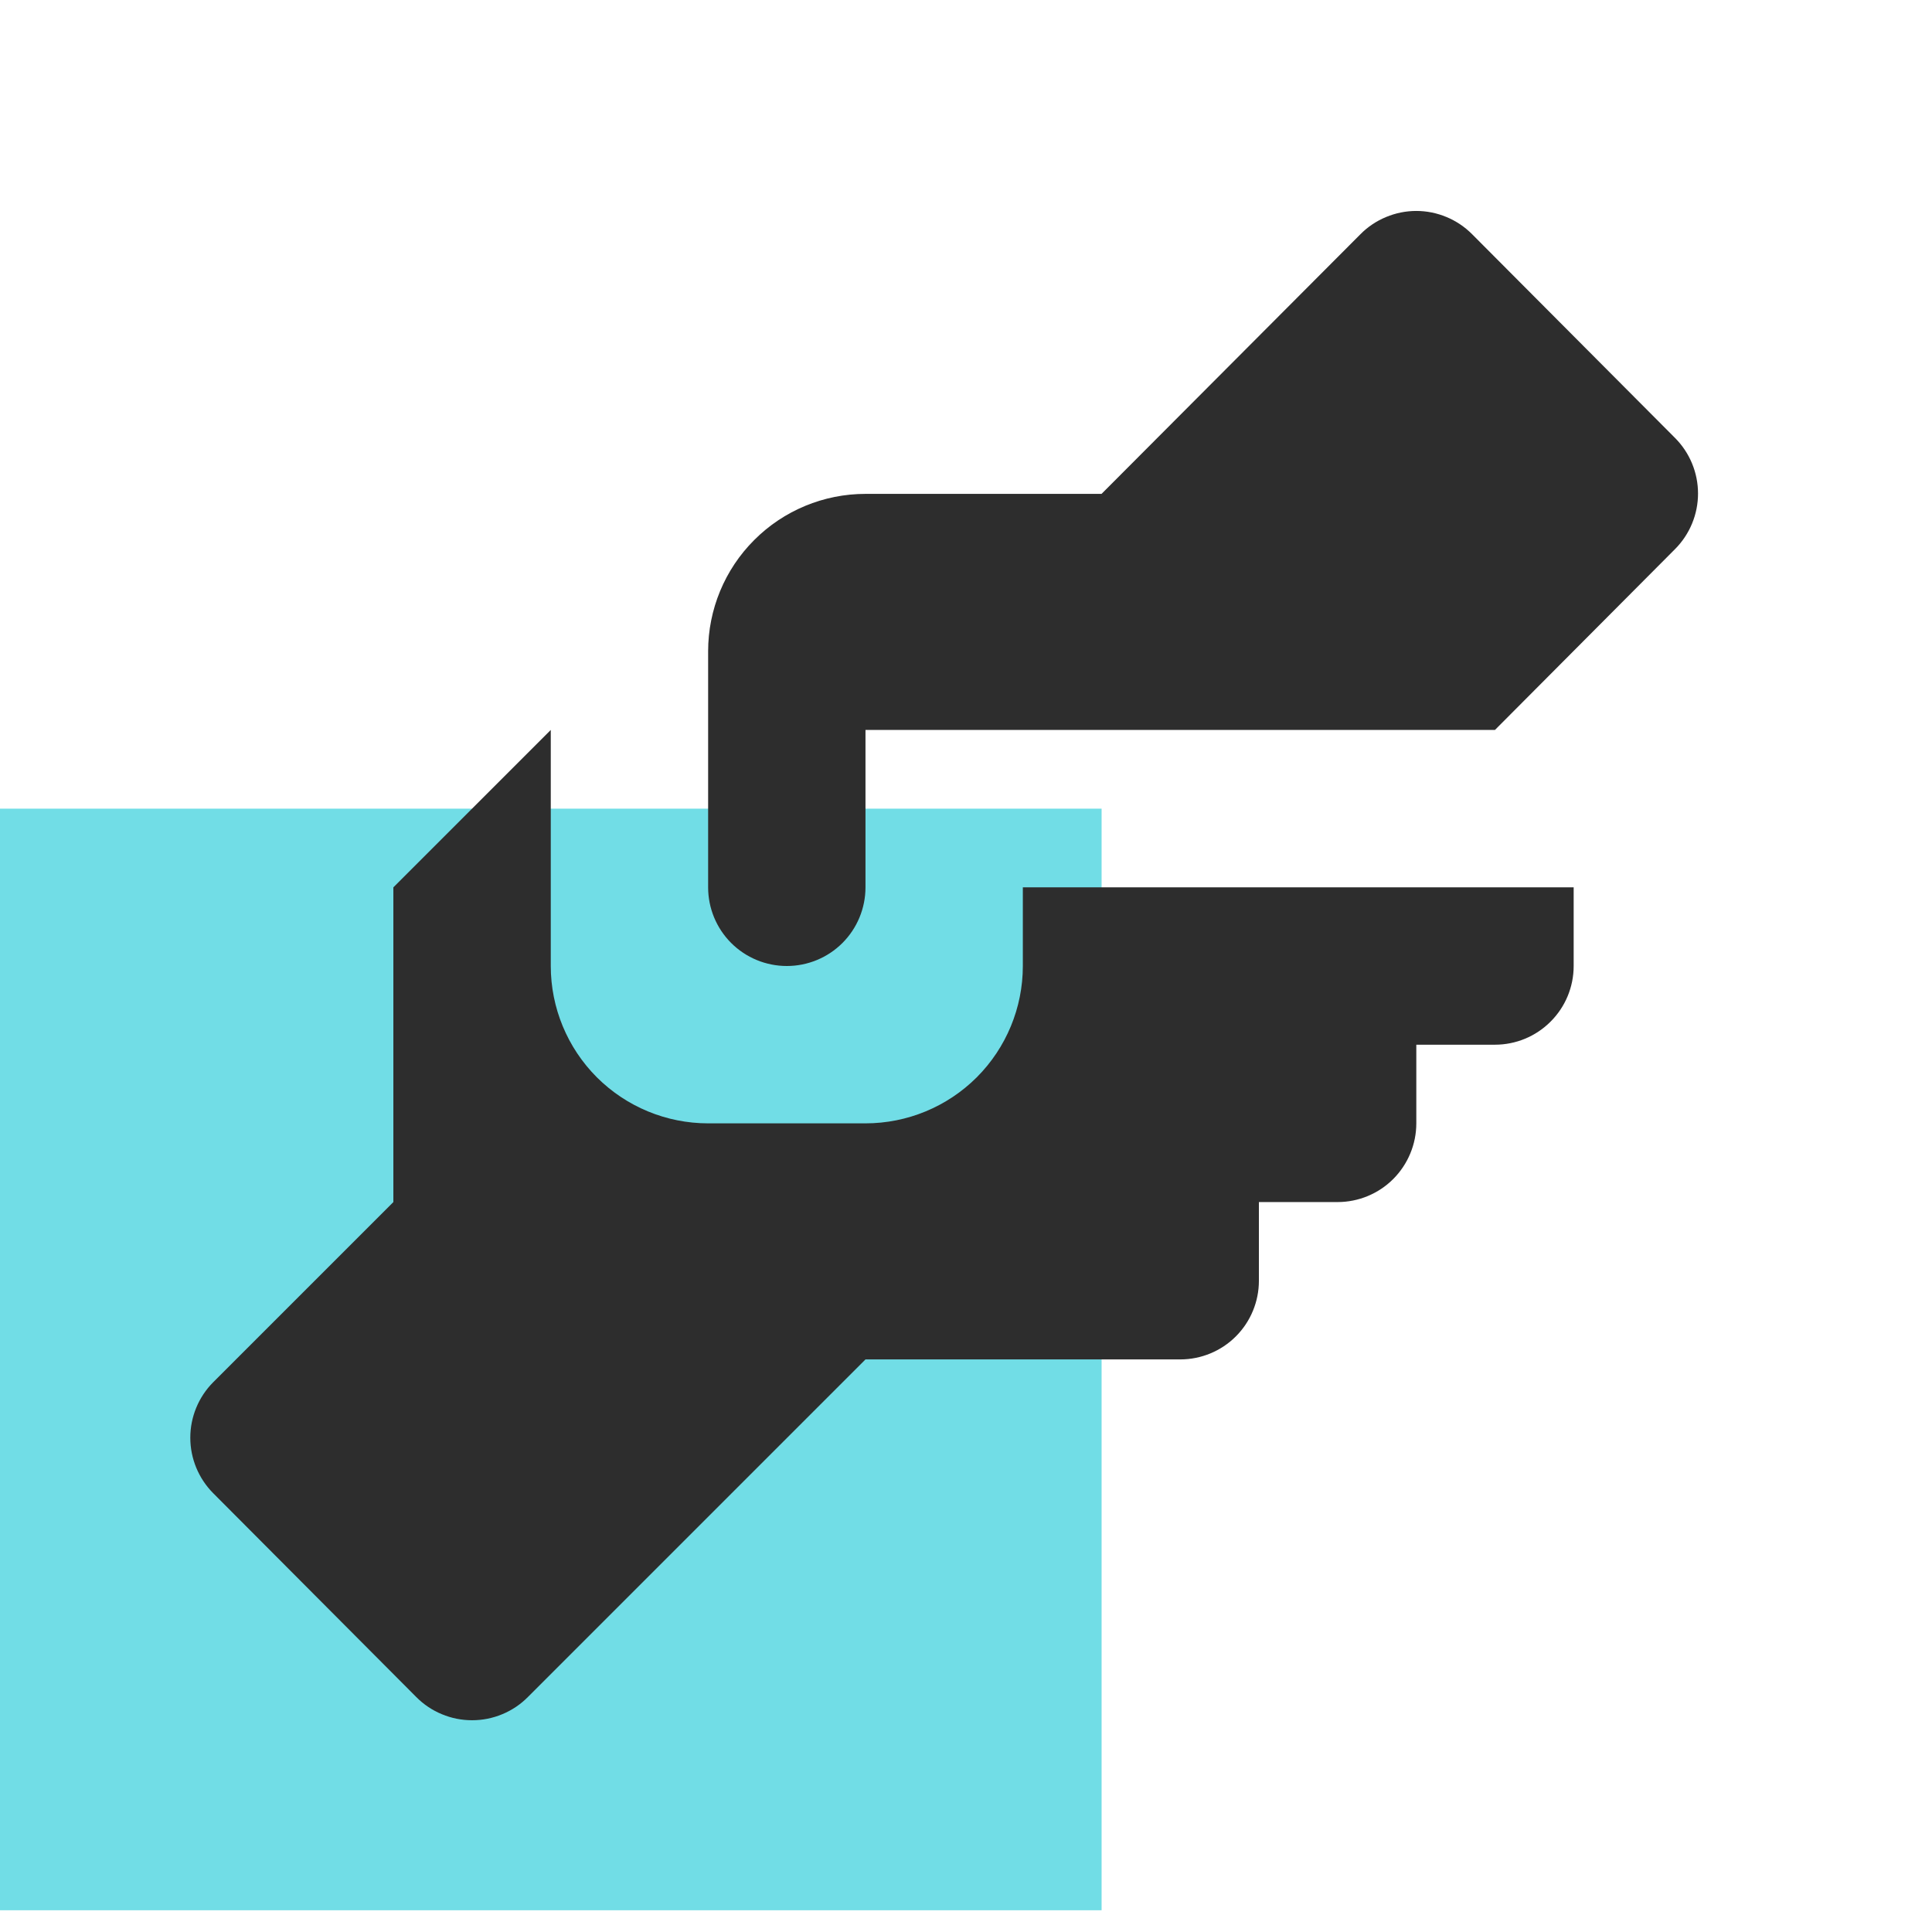 <svg width="38" height="38" viewBox="0 0 38 38" fill="none" xmlns="http://www.w3.org/2000/svg">
<g clip-path="url(#clip0_4074_92)">
<rect y="15.905" width="21.667" height="21.667" fill="#71DDE6"/>
<path d="M17.023 9.714H21.666L26.758 4.607C26.901 4.462 27.073 4.347 27.261 4.269C27.45 4.19 27.652 4.149 27.857 4.149C28.061 4.149 28.263 4.19 28.452 4.269C28.64 4.347 28.811 4.462 28.955 4.607L32.948 8.616C33.236 8.906 33.398 9.298 33.398 9.707C33.398 10.116 33.236 10.508 32.948 10.798L29.404 14.357H17.023V17.453C17.023 17.863 16.86 18.257 16.57 18.547C16.28 18.837 15.886 19 15.476 19C15.065 19 14.671 18.837 14.381 18.547C14.091 18.257 13.928 17.863 13.928 17.453V12.81C13.928 11.989 14.254 11.201 14.835 10.621C15.415 10.04 16.202 9.714 17.023 9.714ZM7.737 17.453V23.643L4.193 27.187C3.905 27.477 3.743 27.869 3.743 28.278C3.743 28.687 3.905 29.079 4.193 29.369L8.186 33.377C8.33 33.523 8.501 33.638 8.69 33.716C8.878 33.795 9.081 33.835 9.285 33.835C9.489 33.835 9.692 33.795 9.88 33.716C10.069 33.638 10.24 33.523 10.384 33.377L17.023 26.738H23.214C23.624 26.738 24.018 26.575 24.308 26.285C24.598 25.995 24.761 25.601 24.761 25.191V23.643H26.309C26.719 23.643 27.113 23.48 27.403 23.19C27.693 22.899 27.857 22.506 27.857 22.095V20.548H29.404C29.815 20.548 30.208 20.385 30.498 20.094C30.789 19.804 30.952 19.411 30.952 19V17.453H20.118V19C20.118 19.821 19.792 20.608 19.212 21.189C18.631 21.769 17.844 22.095 17.023 22.095H13.928C13.107 22.095 12.32 21.769 11.739 21.189C11.159 20.608 10.833 19.821 10.833 19V14.357L7.737 17.453Z" fill="#2D2D2D"/>
</g>
<defs>
<clipPath id="clip0_4074_92">
<rect width="37.143" height="37.143" fill="white" transform="translate(0 0.429)"/>
</clipPath>
</defs>
</svg>
